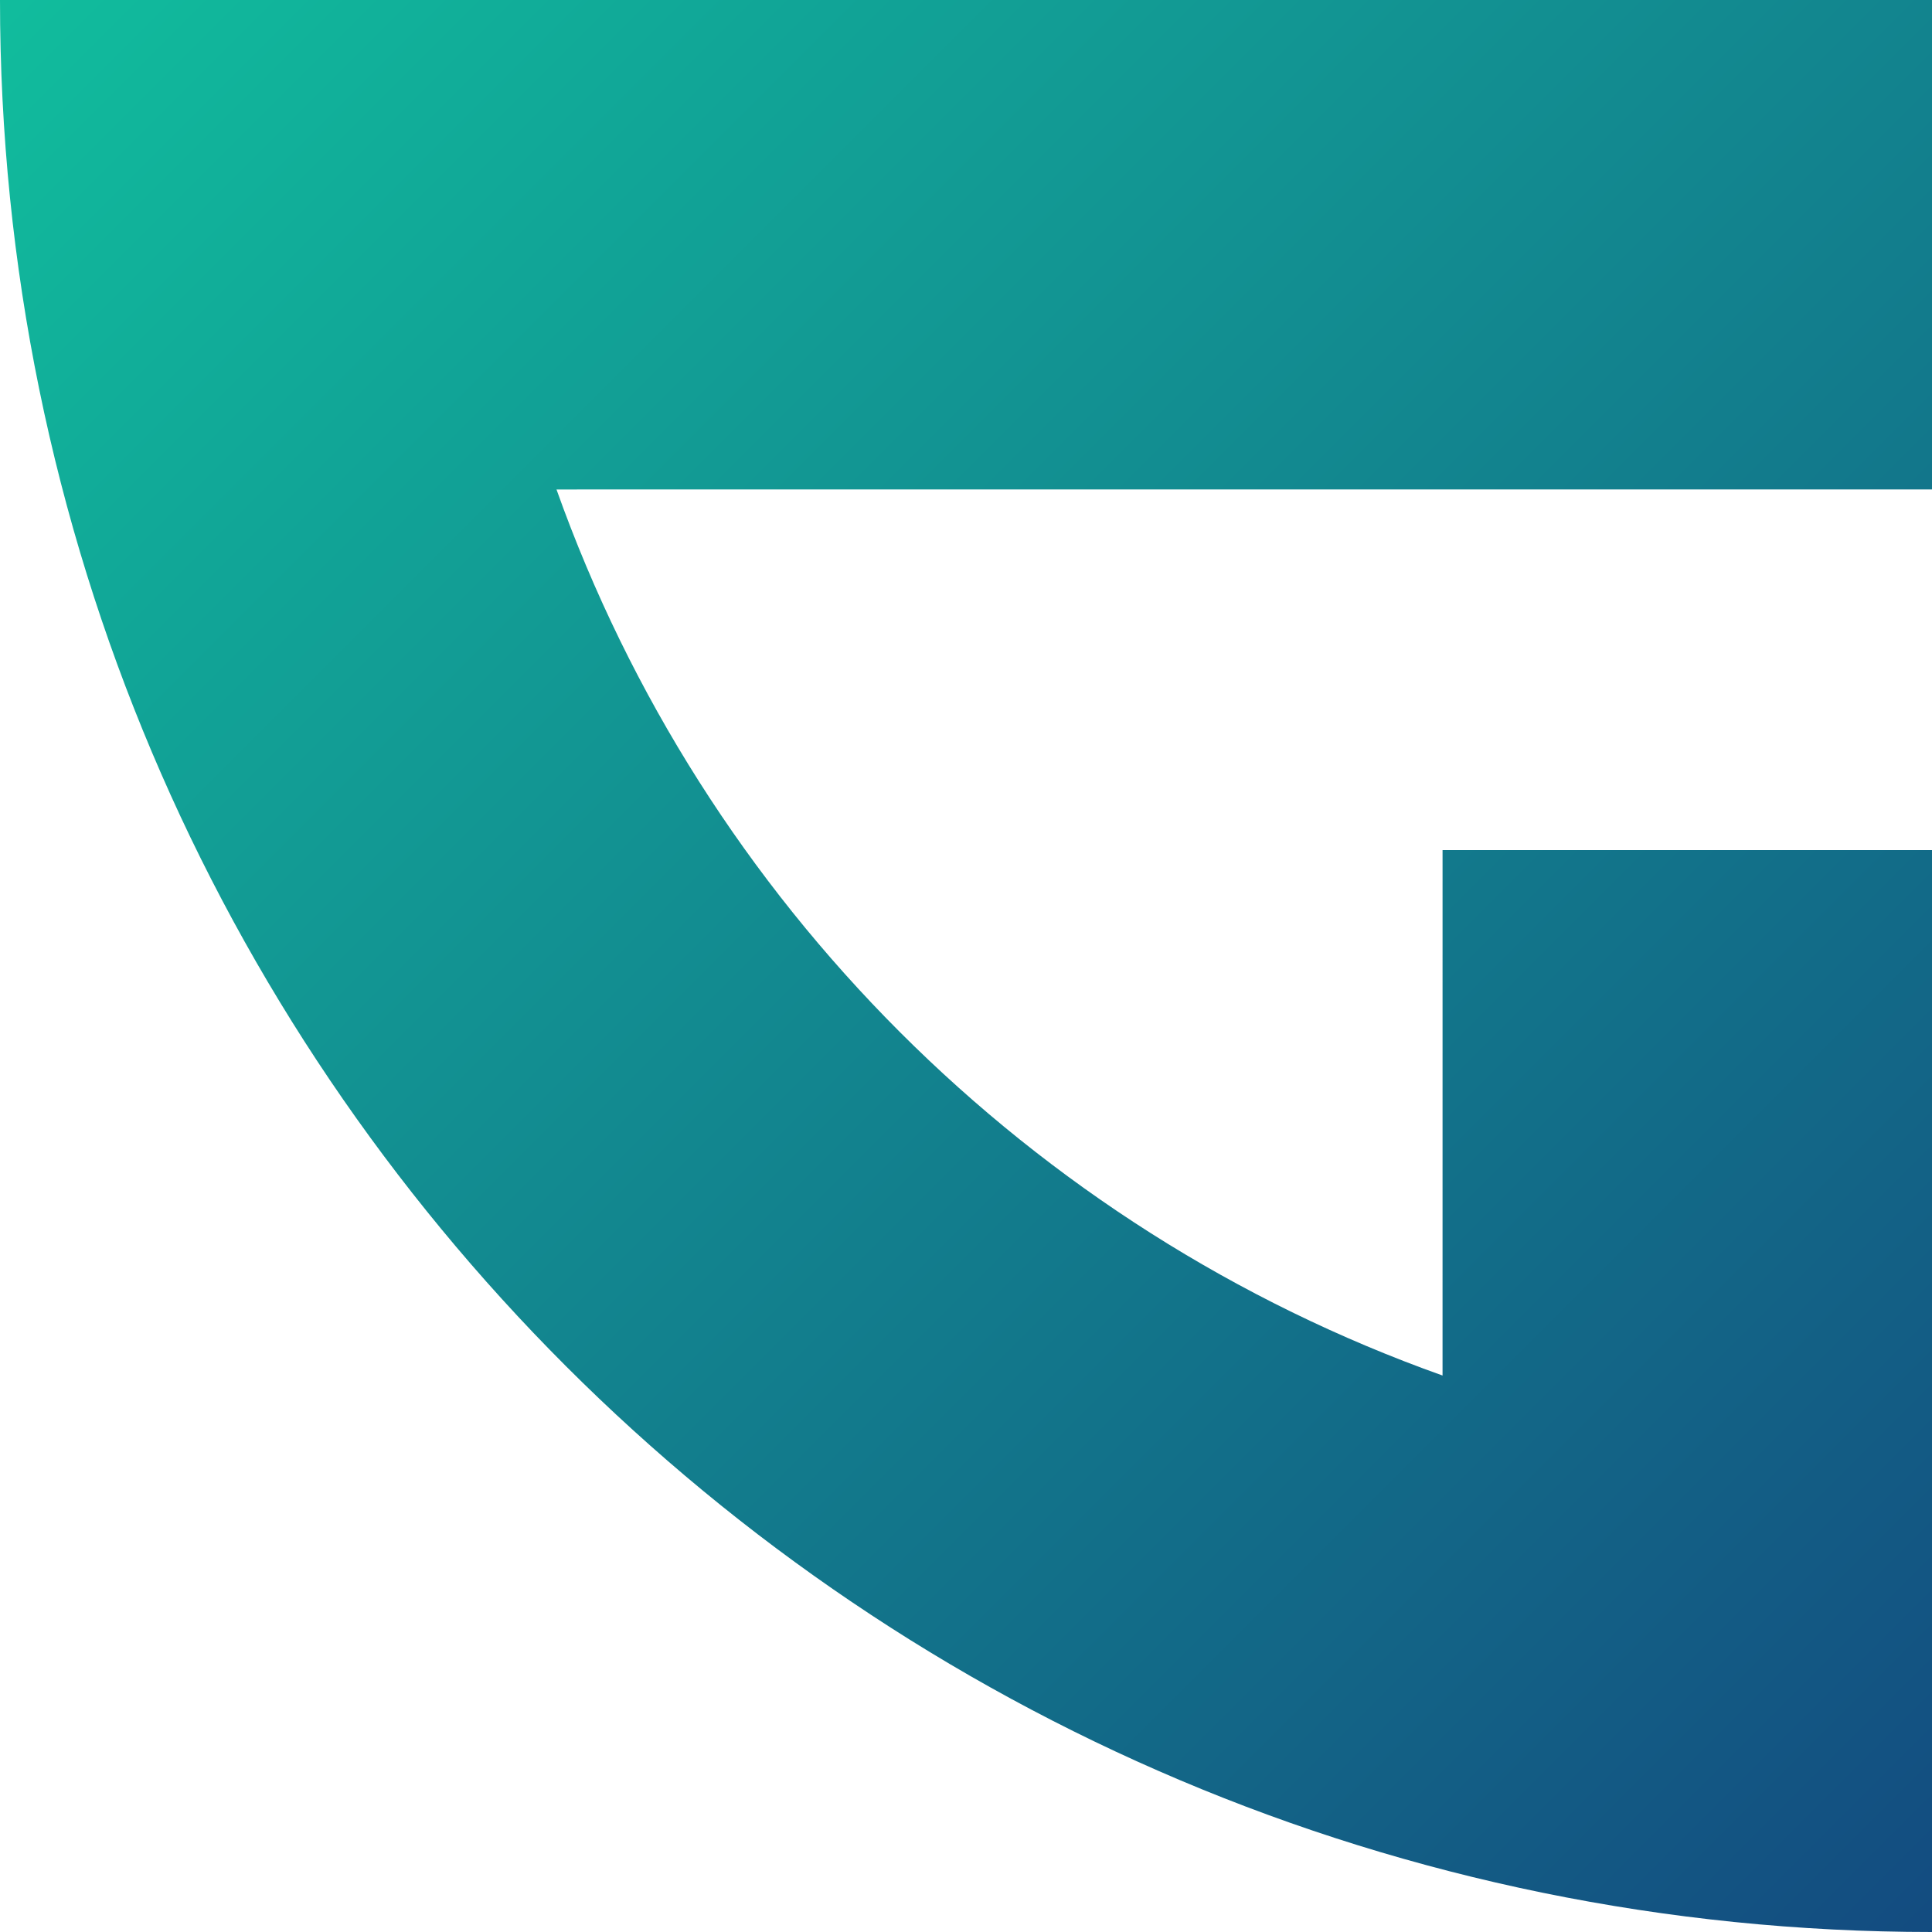 <?xml version="1.0" encoding="UTF-8"?>
<svg width="150px" height="150px" viewBox="0 0 150 150" version="1.1" xmlns="http://www.w3.org/2000/svg" xmlns:xlink="http://www.w3.org/1999/xlink">
    <title>safari-pinned-tab</title>
    <defs>
        <linearGradient x1="0%" y1="0%" x2="100%" y2="100%" id="linearGradient-1">
            <stop stop-color="#11BD9D" offset="0%"></stop>
            <stop stop-color="#134B80" offset="100%"></stop>
        </linearGradient>
    </defs>
    <g id="safari-pinned-tab" stroke="none" stroke-width="1" fill="none" fill-rule="evenodd">
        <path d="M150,0 L150,38 L43.206,38.002 C54.6,70.018 79.983,95.401 111.999,106.795 L112,66 L150,66 L150,150 C67.154,150 0,82.833 0,0 L150,0 Z" id="Combined-Shape" fill="url(#linearGradient-1)" fill-rule="nonzero"></path>
    </g>
</svg>